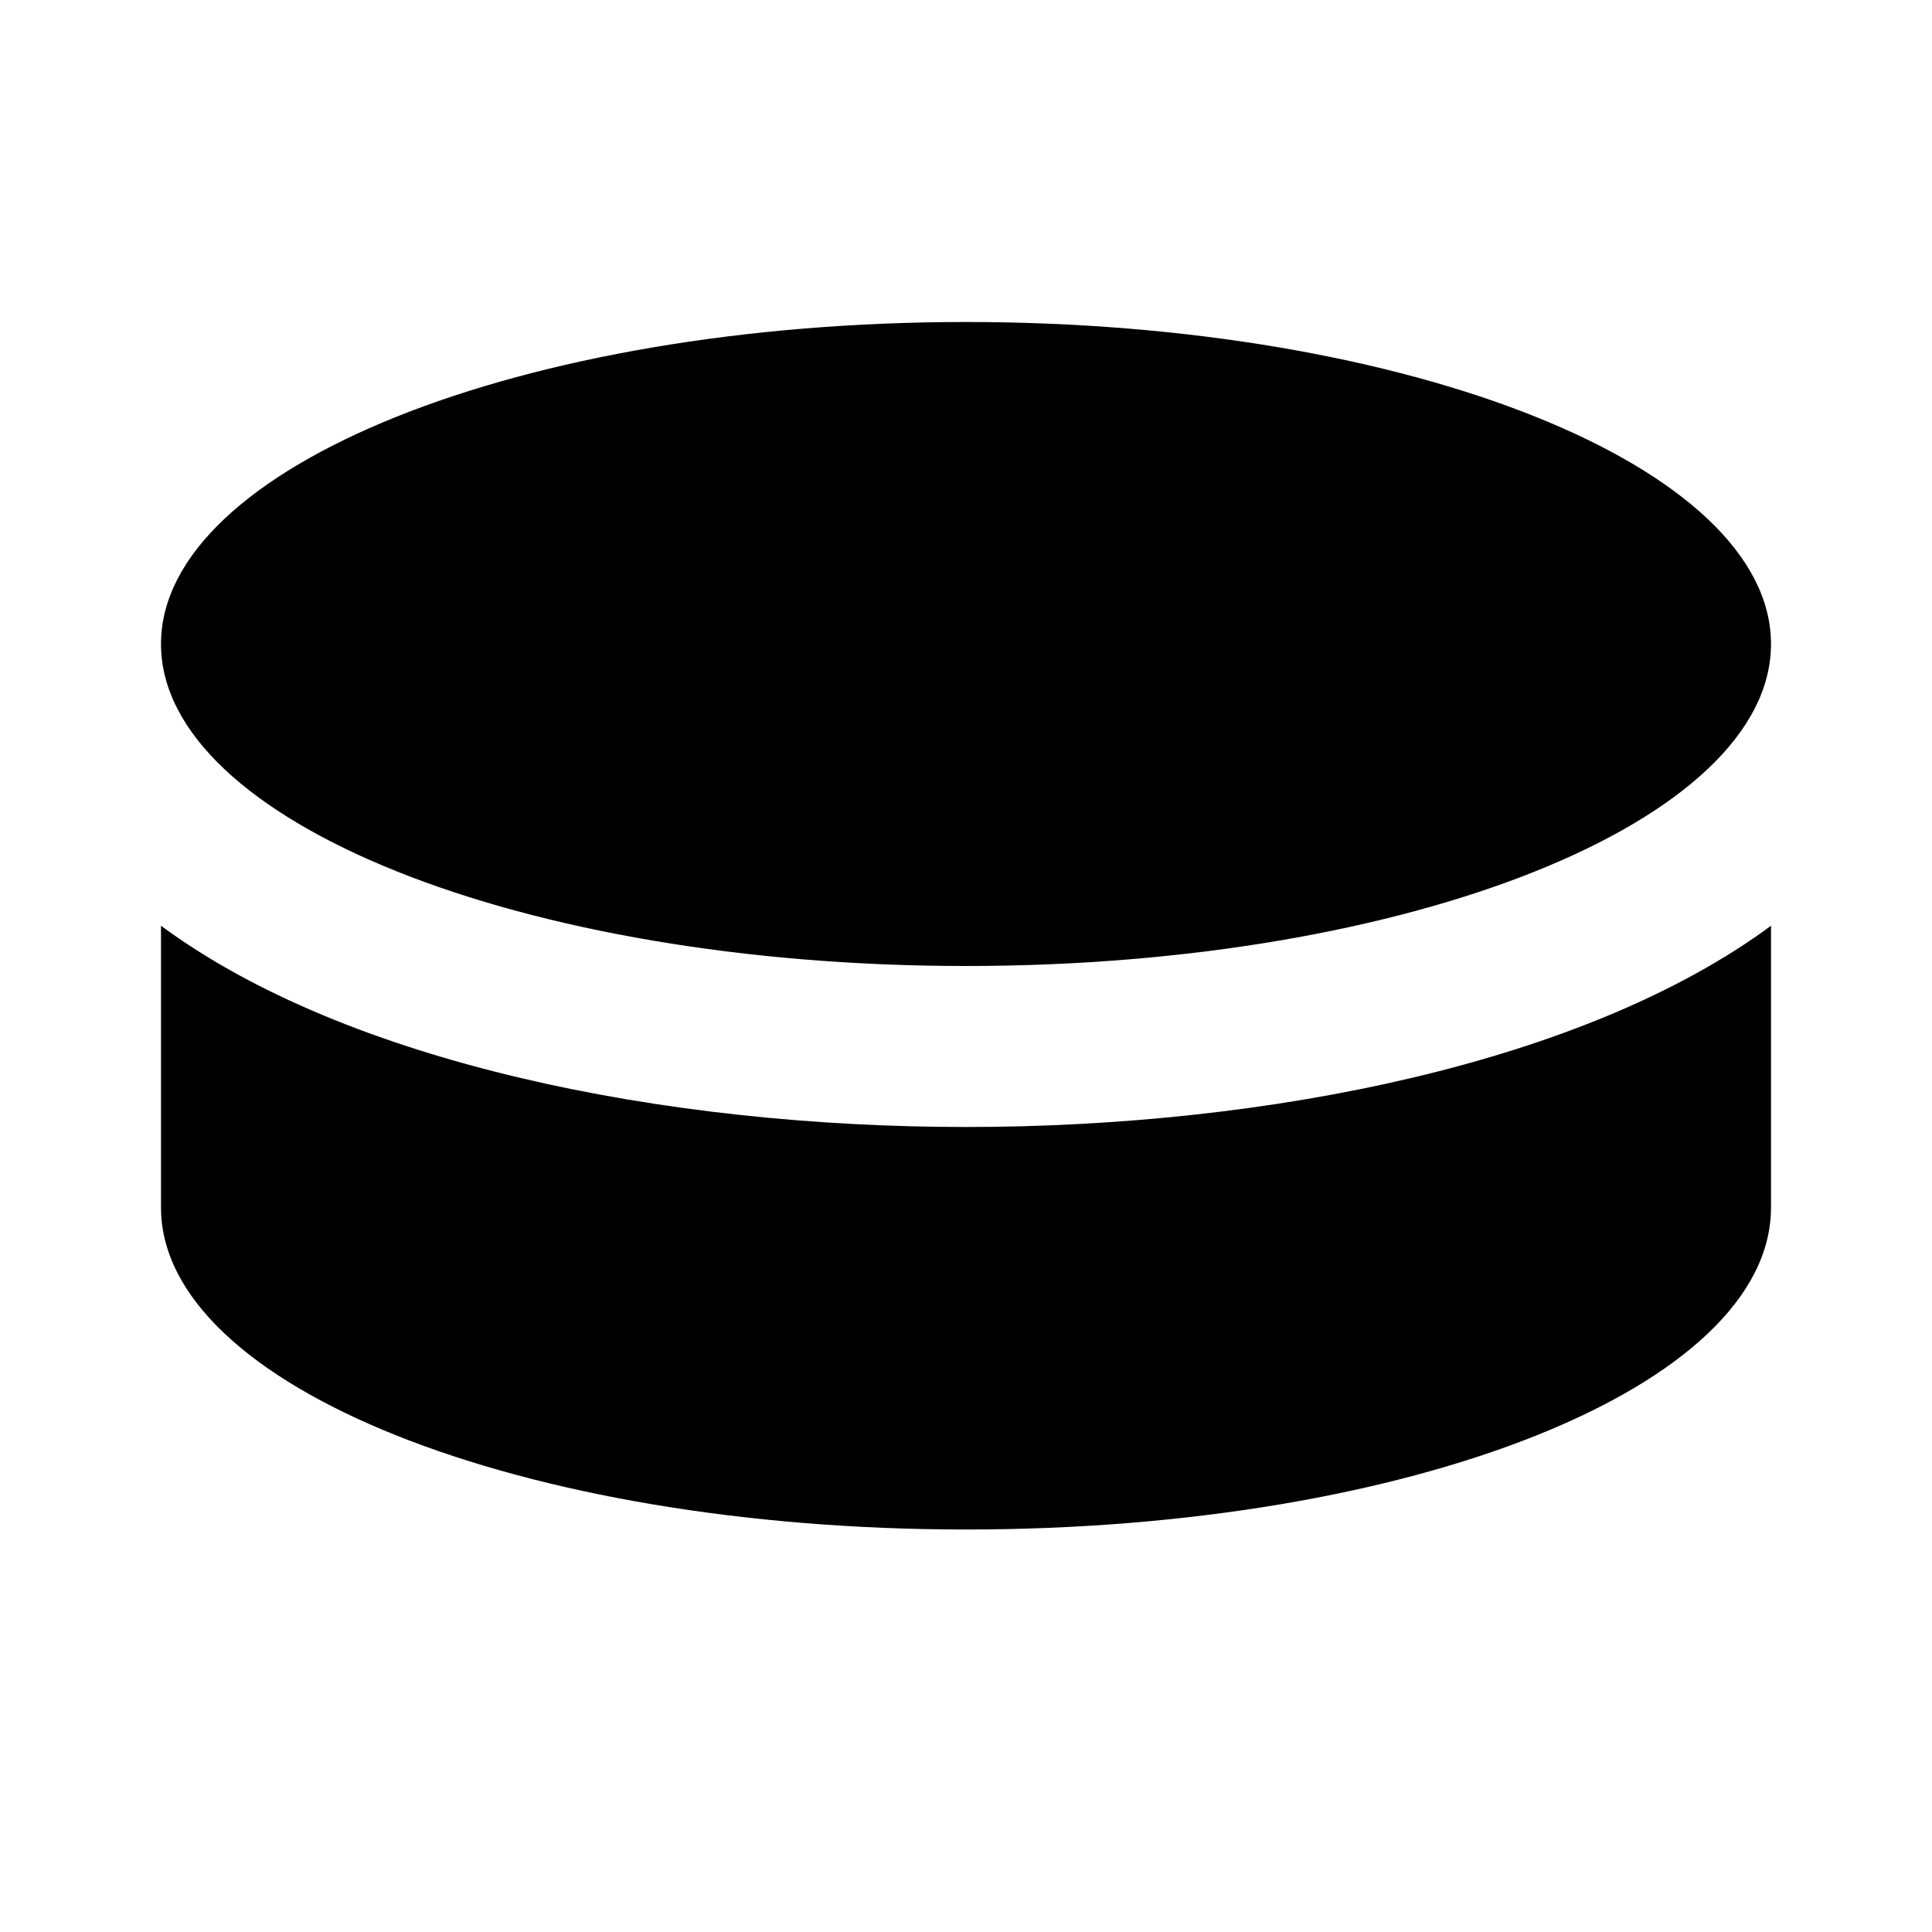 <svg xmlns="http://www.w3.org/2000/svg" xmlns:xlink="http://www.w3.org/1999/xlink" width="24" height="24"><path id="H" fill-rule="evenodd" d="M12 12C6.48 12 2 10.2 2 8s4.48-4 10-4 10 1.8 10 4-4.48 4-10 4zm10 3h0c0 2.23-4.47 4-10 4s-10-1.78-10-4V15v-3.5C4.3 13.2 8.24 14 12 14s7.7-.8 10-2.5V15z"/></svg>
